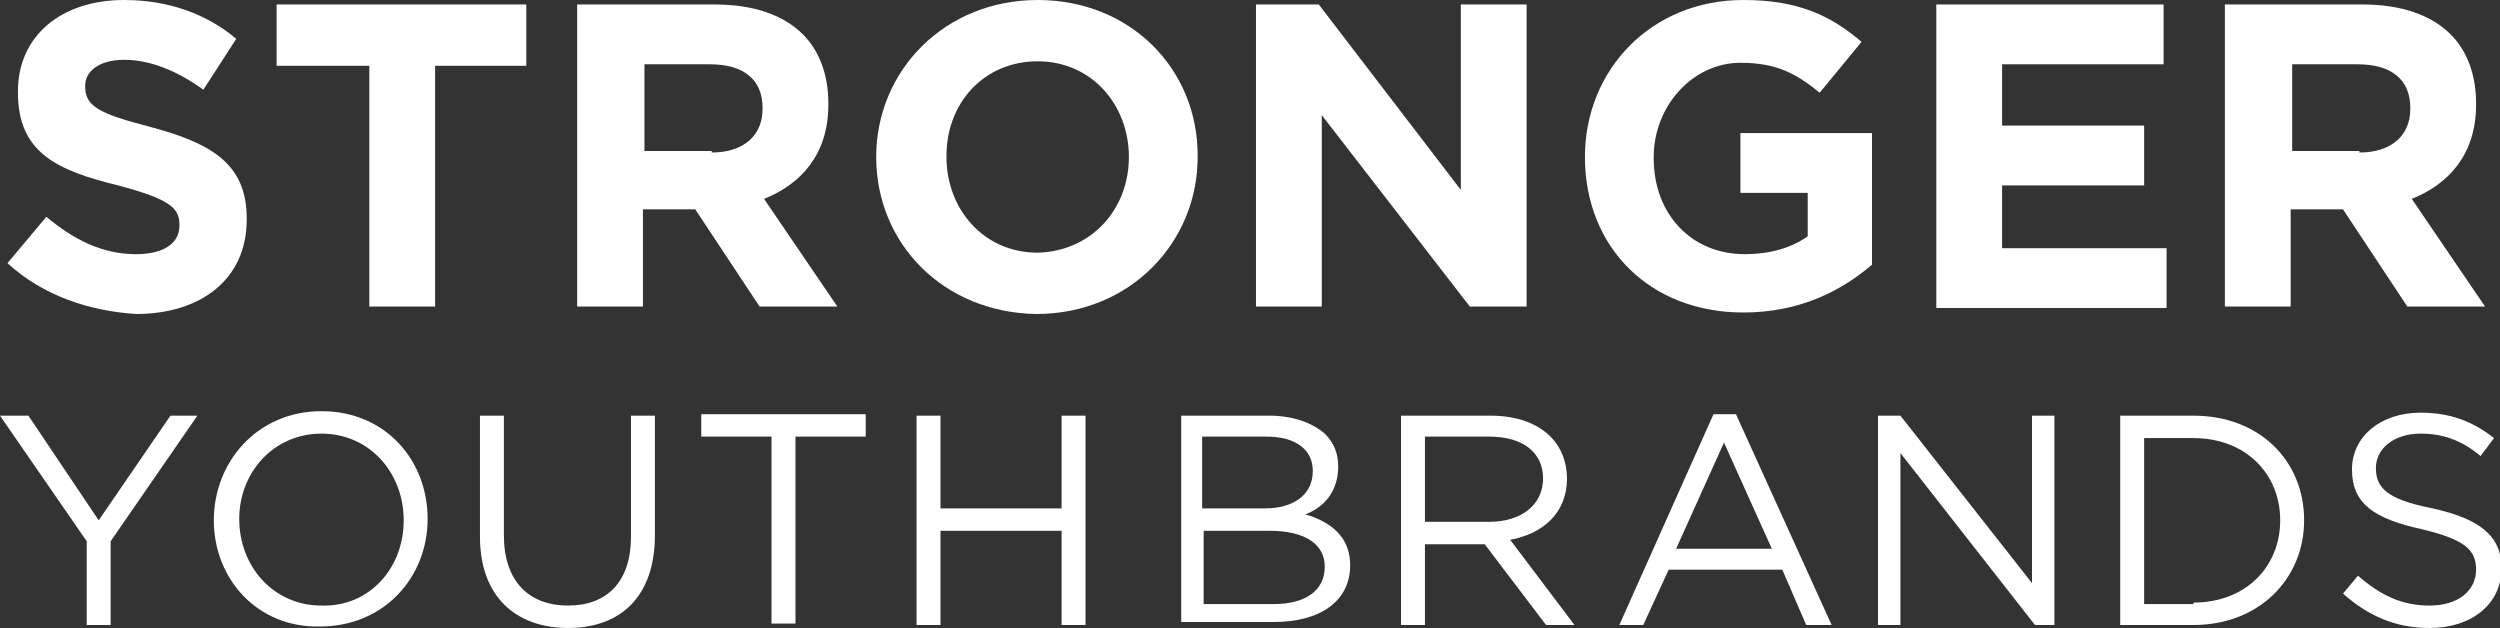 <svg version="1.1" id="Layer_1" xmlns="http://www.w3.org/2000/svg" xmlns:xlink="http://www.w3.org/1999/xlink" x="0px" y="0px" width="167.2px" height="42px" viewBox="0 0 167.2 42" style="enable-background:new 0 0 167.2 42;" xml:space="preserve">
    <rect x="0" y="0" width="167.2" height="42" fill="#333333" stroke="none"/>
    <style type="text/css">
        .syb0{fill:#FFFFFF;}
    </style>
    <g>
        <path class="syb0" d="M0.5,17.6l2.6-3.1c1.8,1.5,3.7,2.5,6,2.5c1.8,0,2.9-0.7,2.9-1.9V15c0-1.1-0.7-1.7-4.1-2.6
            c-4.1-1-6.7-2.2-6.7-6.2V6.1c0-3.7,2.9-6.1,7.1-6.1c2.9,0,5.5,0.9,7.5,2.6L13.6,6C11.8,4.7,10,4,8.3,4C6.6,4,5.7,4.8,5.7,5.7v0.1
            c0,1.3,0.9,1.8,4.4,2.7c4.1,1.1,6.4,2.5,6.4,6.1v0.1c0,4-3.1,6.3-7.4,6.3C6,20.8,2.9,19.8,0.5,17.6z"></path>
        <path class="syb0" d="M24.6,4.4h-6.1V0.3h16.7v4.1h-6.1v16.1h-4.4V4.4z"></path>
        <path class="syb0" d="M38.6,0.3h9.2c2.6,0,4.6,0.7,5.9,2c1.1,1.1,1.7,2.7,1.7,4.6v0.1c0,3.3-1.8,5.3-4.3,6.3l4.9,7.2h-5.2l-4.3-6.5
            h-0.1h-3.4v6.5h-4.4V0.3z M47.6,10.2c2.2,0,3.4-1.2,3.4-2.9V7.2c0-1.9-1.3-2.9-3.5-2.9h-4.4v5.8H47.6z"></path>
        <path class="syb0" d="M58.6,10.5L58.6,10.5C58.6,4.7,63.2,0,69.4,0c6.2,0,10.7,4.6,10.7,10.4v0.1c0,5.7-4.5,10.5-10.8,10.5
            C63.1,20.9,58.6,16.3,58.6,10.5z M75.5,10.5L75.5,10.5c0-3.5-2.5-6.4-6.1-6.4c-3.6,0-6.1,2.8-6.1,6.3v0.1c0,3.5,2.5,6.4,6.1,6.4
            C73,16.8,75.5,14,75.5,10.5z"></path>
        <path class="syb0" d="M84.1,0.3h4.1l9.5,12.4V0.3h4.4v20.2h-3.8L88.4,7.7v12.8h-4.4V0.3z"></path>
        <path class="syb0" d="M106,10.5L106,10.5C106,4.7,110.4,0,116.6,0c3.6,0,5.8,1,7.9,2.8l-2.8,3.4c-1.6-1.3-2.9-2-5.3-2
            c-3.2,0-5.8,2.9-5.8,6.3v0.1c0,3.7,2.5,6.4,6.1,6.4c1.6,0,3.1-0.4,4.2-1.2v-2.9h-4.5V8.9h8.8v8.8c-2.1,1.8-4.9,3.2-8.6,3.2
            C110.3,20.9,106,16.5,106,10.5z"></path>
        <path class="syb0" d="M129.5,0.3h15.2v4h-10.8v4.1h9.5v4h-9.5v4.2h11v4h-15.4V0.3z"></path>
        <path class="syb0" d="M148.8,0.3h9.2c2.6,0,4.6,0.7,5.9,2c1.1,1.1,1.7,2.7,1.7,4.6v0.1c0,3.3-1.8,5.3-4.3,6.3l4.9,7.2h-5.2l-4.3-6.5
            h-0.1h-3.4v6.5h-4.4V0.3z M157.8,10.2c2.2,0,3.4-1.2,3.4-2.9V7.2c0-1.9-1.3-2.9-3.5-2.9h-4.4v5.8H157.8z"></path>
        <path class="syb0" d="M5.8,36.2L0,27.8h1.9l4.7,7l4.8-7h1.8l-5.8,8.4v5.6H5.8V36.2z"></path>
        <path class="syb0" d="M14.3,34.8L14.3,34.8c0-3.9,2.9-7.3,7.2-7.3c4.3,0,7.1,3.3,7.1,7.2v0c0,3.9-2.9,7.2-7.2,7.2
            C17.2,42,14.3,38.7,14.3,34.8z M27,34.8L27,34.8c0-3.2-2.3-5.8-5.5-5.8c-3.2,0-5.5,2.6-5.5,5.7v0c0,3.2,2.3,5.8,5.5,5.8
            C24.7,40.6,27,38,27,34.8z"></path>
        <path class="syb0" d="M32.1,35.9v-8.1h1.6v8c0,3,1.6,4.7,4.3,4.7c2.6,0,4.2-1.6,4.2-4.6v-8.1h1.6v8c0,4.1-2.3,6.2-5.8,6.2
            C34.5,42,32.1,39.9,32.1,35.9z"></path>
        <path class="syb0" d="M51.6,29.2h-4.7v-1.5h11v1.5h-4.7v12.5h-1.6V29.2z"></path>
        <path class="syb0" d="M61.3,27.8h1.6V34H71v-6.2h1.6v14H71v-6.3h-8.1v6.3h-1.6V27.8z"></path>
        <path class="syb0" d="M78.9,27.8h6c1.6,0,2.9,0.5,3.7,1.2c0.6,0.6,0.9,1.3,0.9,2.2v0c0,1.8-1.1,2.8-2.2,3.2c1.7,0.5,3,1.5,3,3.4v0
            c0,2.4-2,3.8-5.1,3.8h-6.2V27.8z M84.6,34c1.9,0,3.2-0.9,3.2-2.5v0c0-1.4-1.1-2.3-3.1-2.3h-4.3V34H84.6z M85.2,40.4
            c2.1,0,3.4-0.9,3.4-2.5v0c0-1.5-1.3-2.4-3.7-2.4h-4.4v4.9H85.2z"></path>
        <path class="syb0" d="M93.7,27.8h6c1.7,0,3.1,0.5,4,1.4c0.7,0.7,1.1,1.7,1.1,2.8v0c0,2.3-1.6,3.7-3.8,4.1l4.3,5.7h-1.9l-4.1-5.4h0
            h-4v5.4h-1.6V27.8z M99.6,34.9c2.1,0,3.6-1.1,3.6-2.9v0c0-1.7-1.3-2.8-3.6-2.8h-4.3v5.7H99.6z"></path>
        <path class="syb0" d="M114.6,27.7h1.5l6.4,14.1h-1.7l-1.6-3.7h-7.6l-1.7,3.7h-1.6L114.6,27.7z M118.5,36.7l-3.2-7.1l-3.2,7.1H118.5z
            "></path>
        <path class="syb0" d="M125.6,27.8h1.5l8.8,11.2V27.8h1.5v14h-1.3l-9-11.5v11.5h-1.5V27.8z"></path>
        <path class="syb0" d="M141.8,27.8h4.9c4.4,0,7.4,3,7.4,7v0c0,3.9-3,7-7.4,7h-4.9V27.8z M146.7,40.3c3.5,0,5.8-2.4,5.8-5.5v0
            c0-3.1-2.3-5.5-5.8-5.5h-3.3v11.1H146.7z"></path>
        <path class="syb0" d="M156.7,39.7l1-1.2c1.5,1.3,2.9,2,4.8,2c1.9,0,3.1-1,3.1-2.4v0c0-1.3-0.7-2-3.6-2.7c-3.2-0.7-4.7-1.7-4.7-4v0
            c0-2.2,1.9-3.8,4.6-3.8c2,0,3.5,0.6,4.9,1.7l-0.9,1.2c-1.3-1.1-2.6-1.5-4-1.5c-1.8,0-3,1-3,2.3v0c0,1.3,0.7,2.1,3.8,2.7
            c3.1,0.7,4.6,1.8,4.6,4v0c0,2.4-2,4-4.8,4C160.2,42,158.4,41.2,156.7,39.7z"></path>
    </g>
</svg>